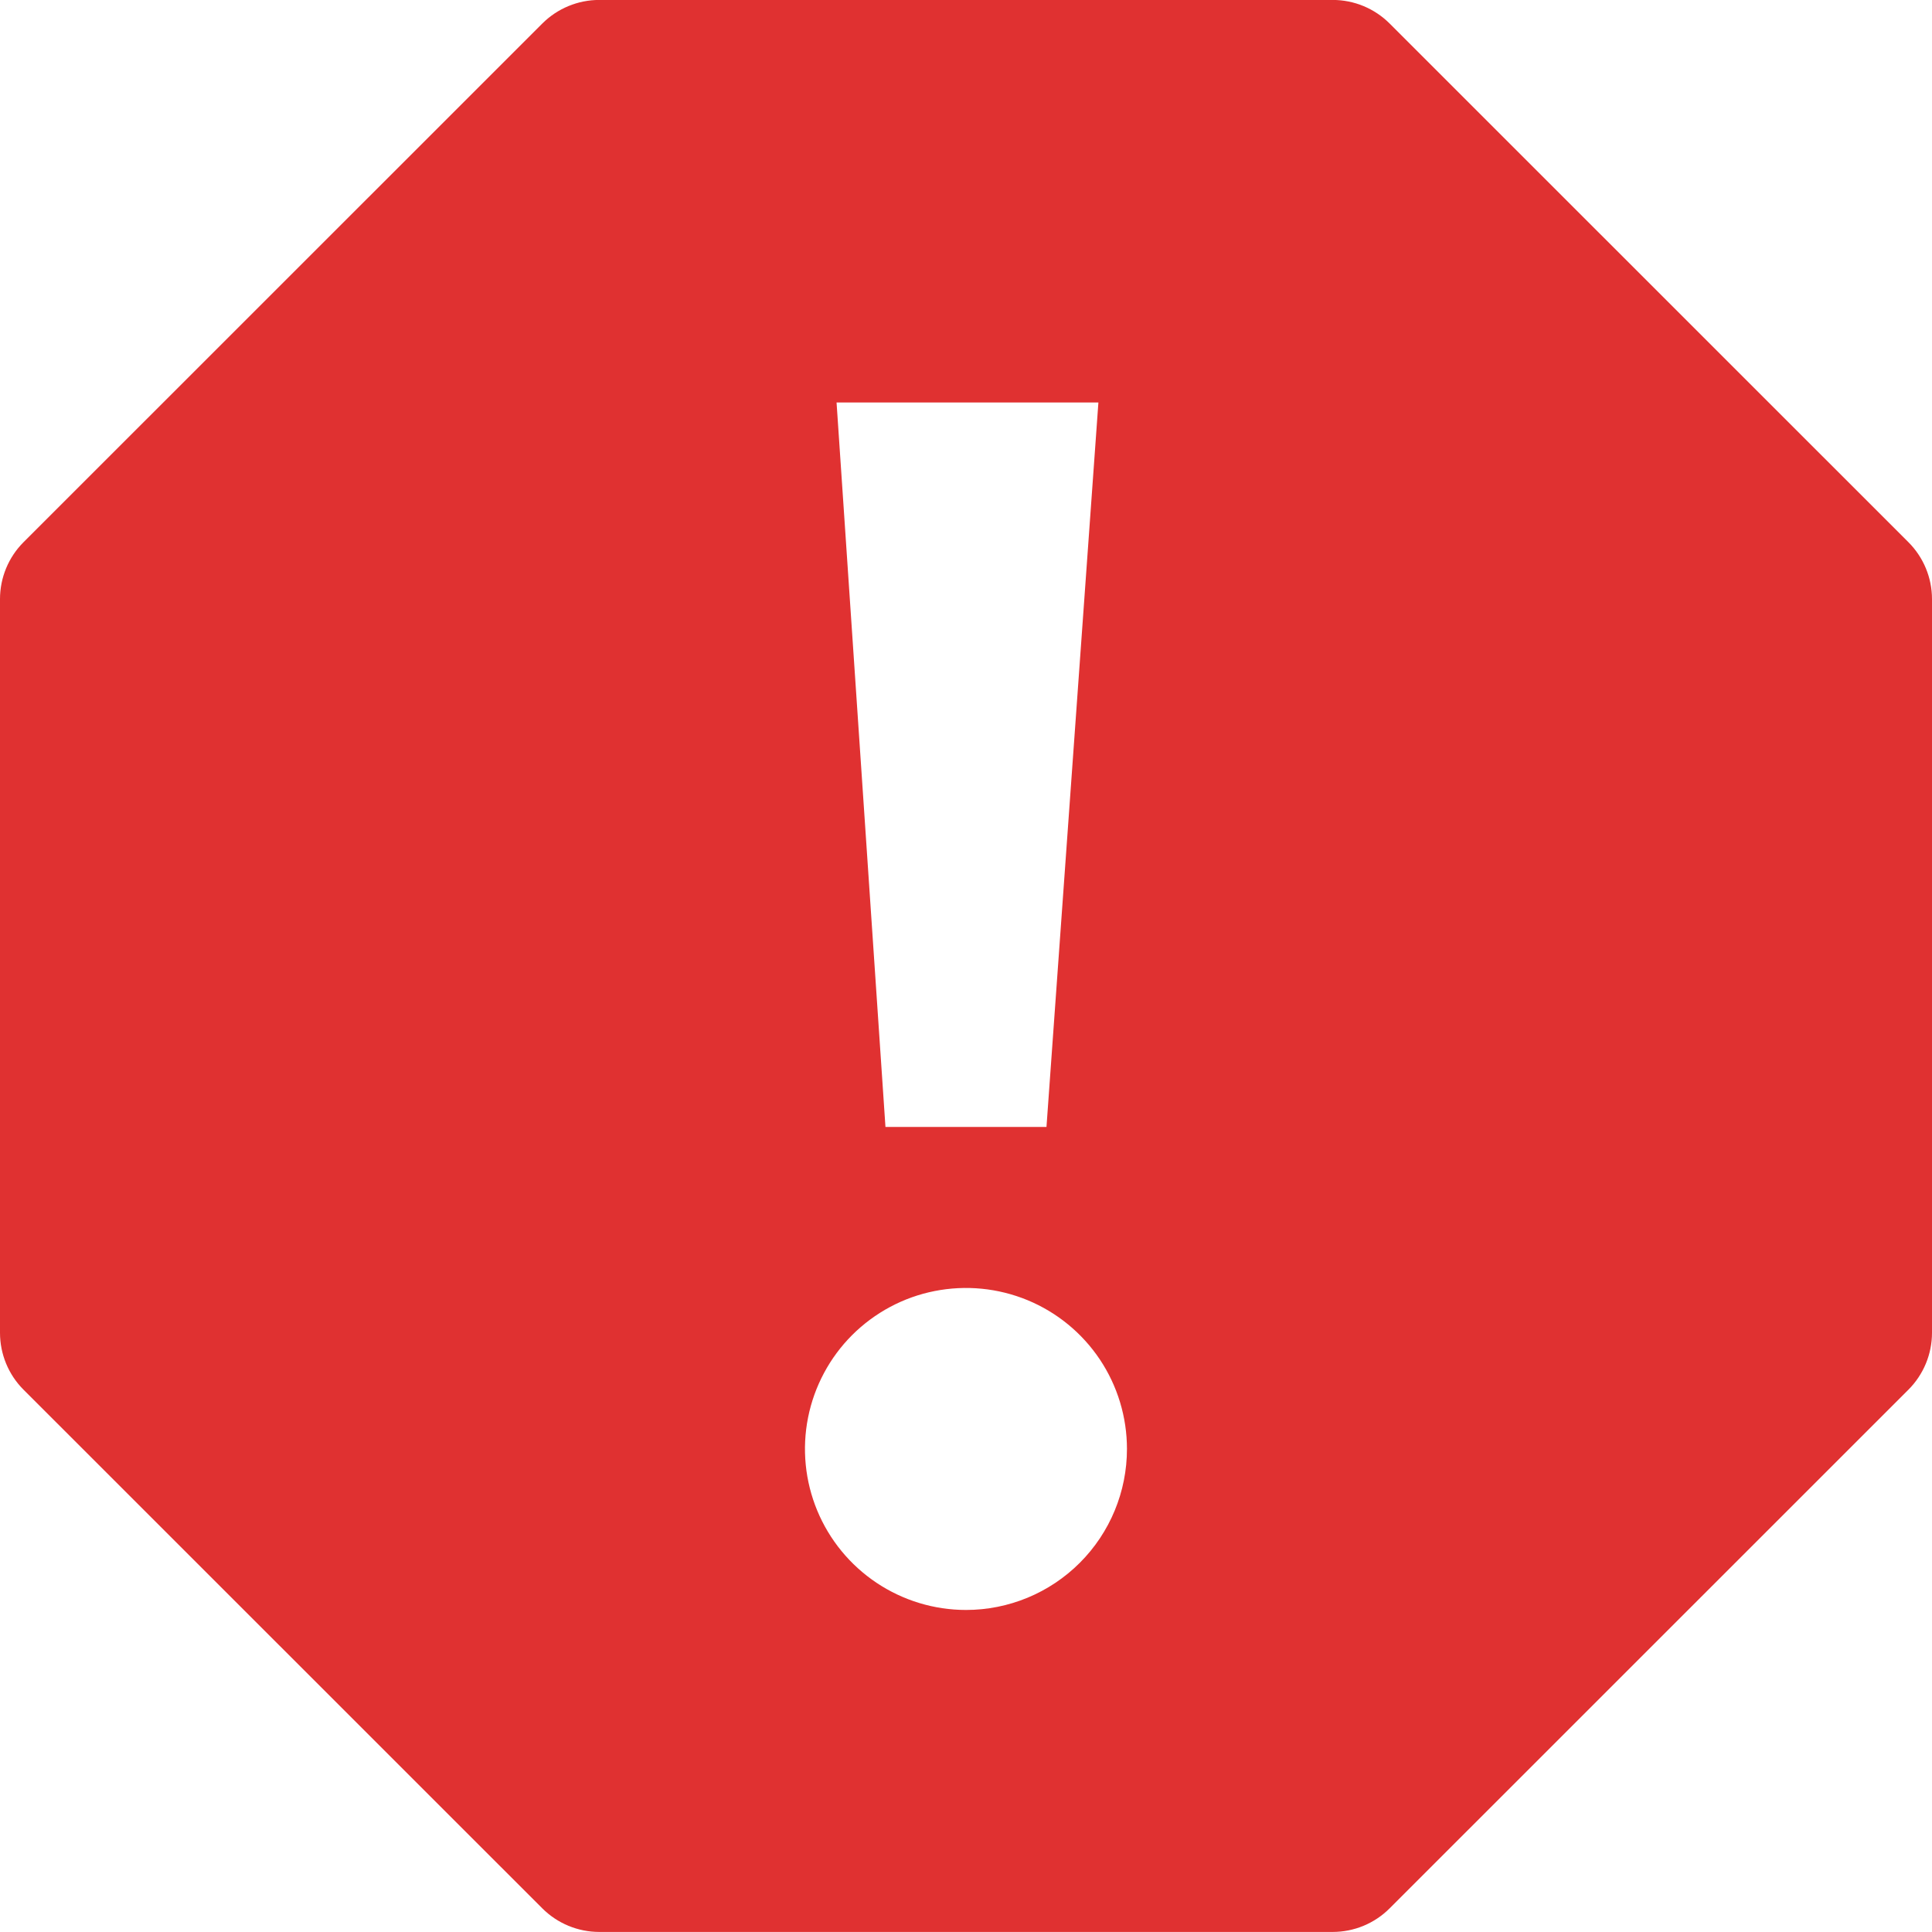 <svg width="32" height="32" viewBox="0 0 32 32" fill="none" xmlns="http://www.w3.org/2000/svg">
<g clip-path="url(#clip0_507_3673)">
<path d="M31.609 8.98L23.017 0.39C22.767 0.14 22.428 -0.001 22.074 -0.001L9.925 -0.001C9.572 -0.001 9.232 0.14 8.982 0.39L0.39 8.98C0.14 9.23 -0 9.569 -0 9.923L-0 22.075C-0 22.429 0.14 22.768 0.39 23.018L8.982 31.608C9.232 31.858 9.572 31.999 9.925 31.999H22.074C22.428 31.999 22.767 31.858 23.017 31.608L31.609 23.018C31.859 22.768 32 22.429 32 22.075V9.923C32 9.569 31.859 9.23 31.609 8.98ZM18.193 6.666L17.333 18.666H14.666L13.856 6.666H18.193ZM16 26.666C15.472 26.666 14.957 26.509 14.518 26.216C14.08 25.923 13.738 25.507 13.536 25.02C13.334 24.532 13.281 23.996 13.384 23.479C13.487 22.962 13.741 22.486 14.114 22.113C14.487 21.741 14.962 21.486 15.479 21.384C15.997 21.281 16.533 21.334 17.02 21.535C17.508 21.737 17.924 22.079 18.217 22.517C18.51 22.956 18.666 23.472 18.666 23.999C18.666 24.706 18.386 25.384 17.885 25.885C17.385 26.385 16.707 26.666 16 26.666Z" fill="#E03131"/>
</g>
<defs>
<clipPath id="clip0_507_3673">
<rect width="32" height="32" fill="white"/>
</clipPath>
</defs>
</svg>
